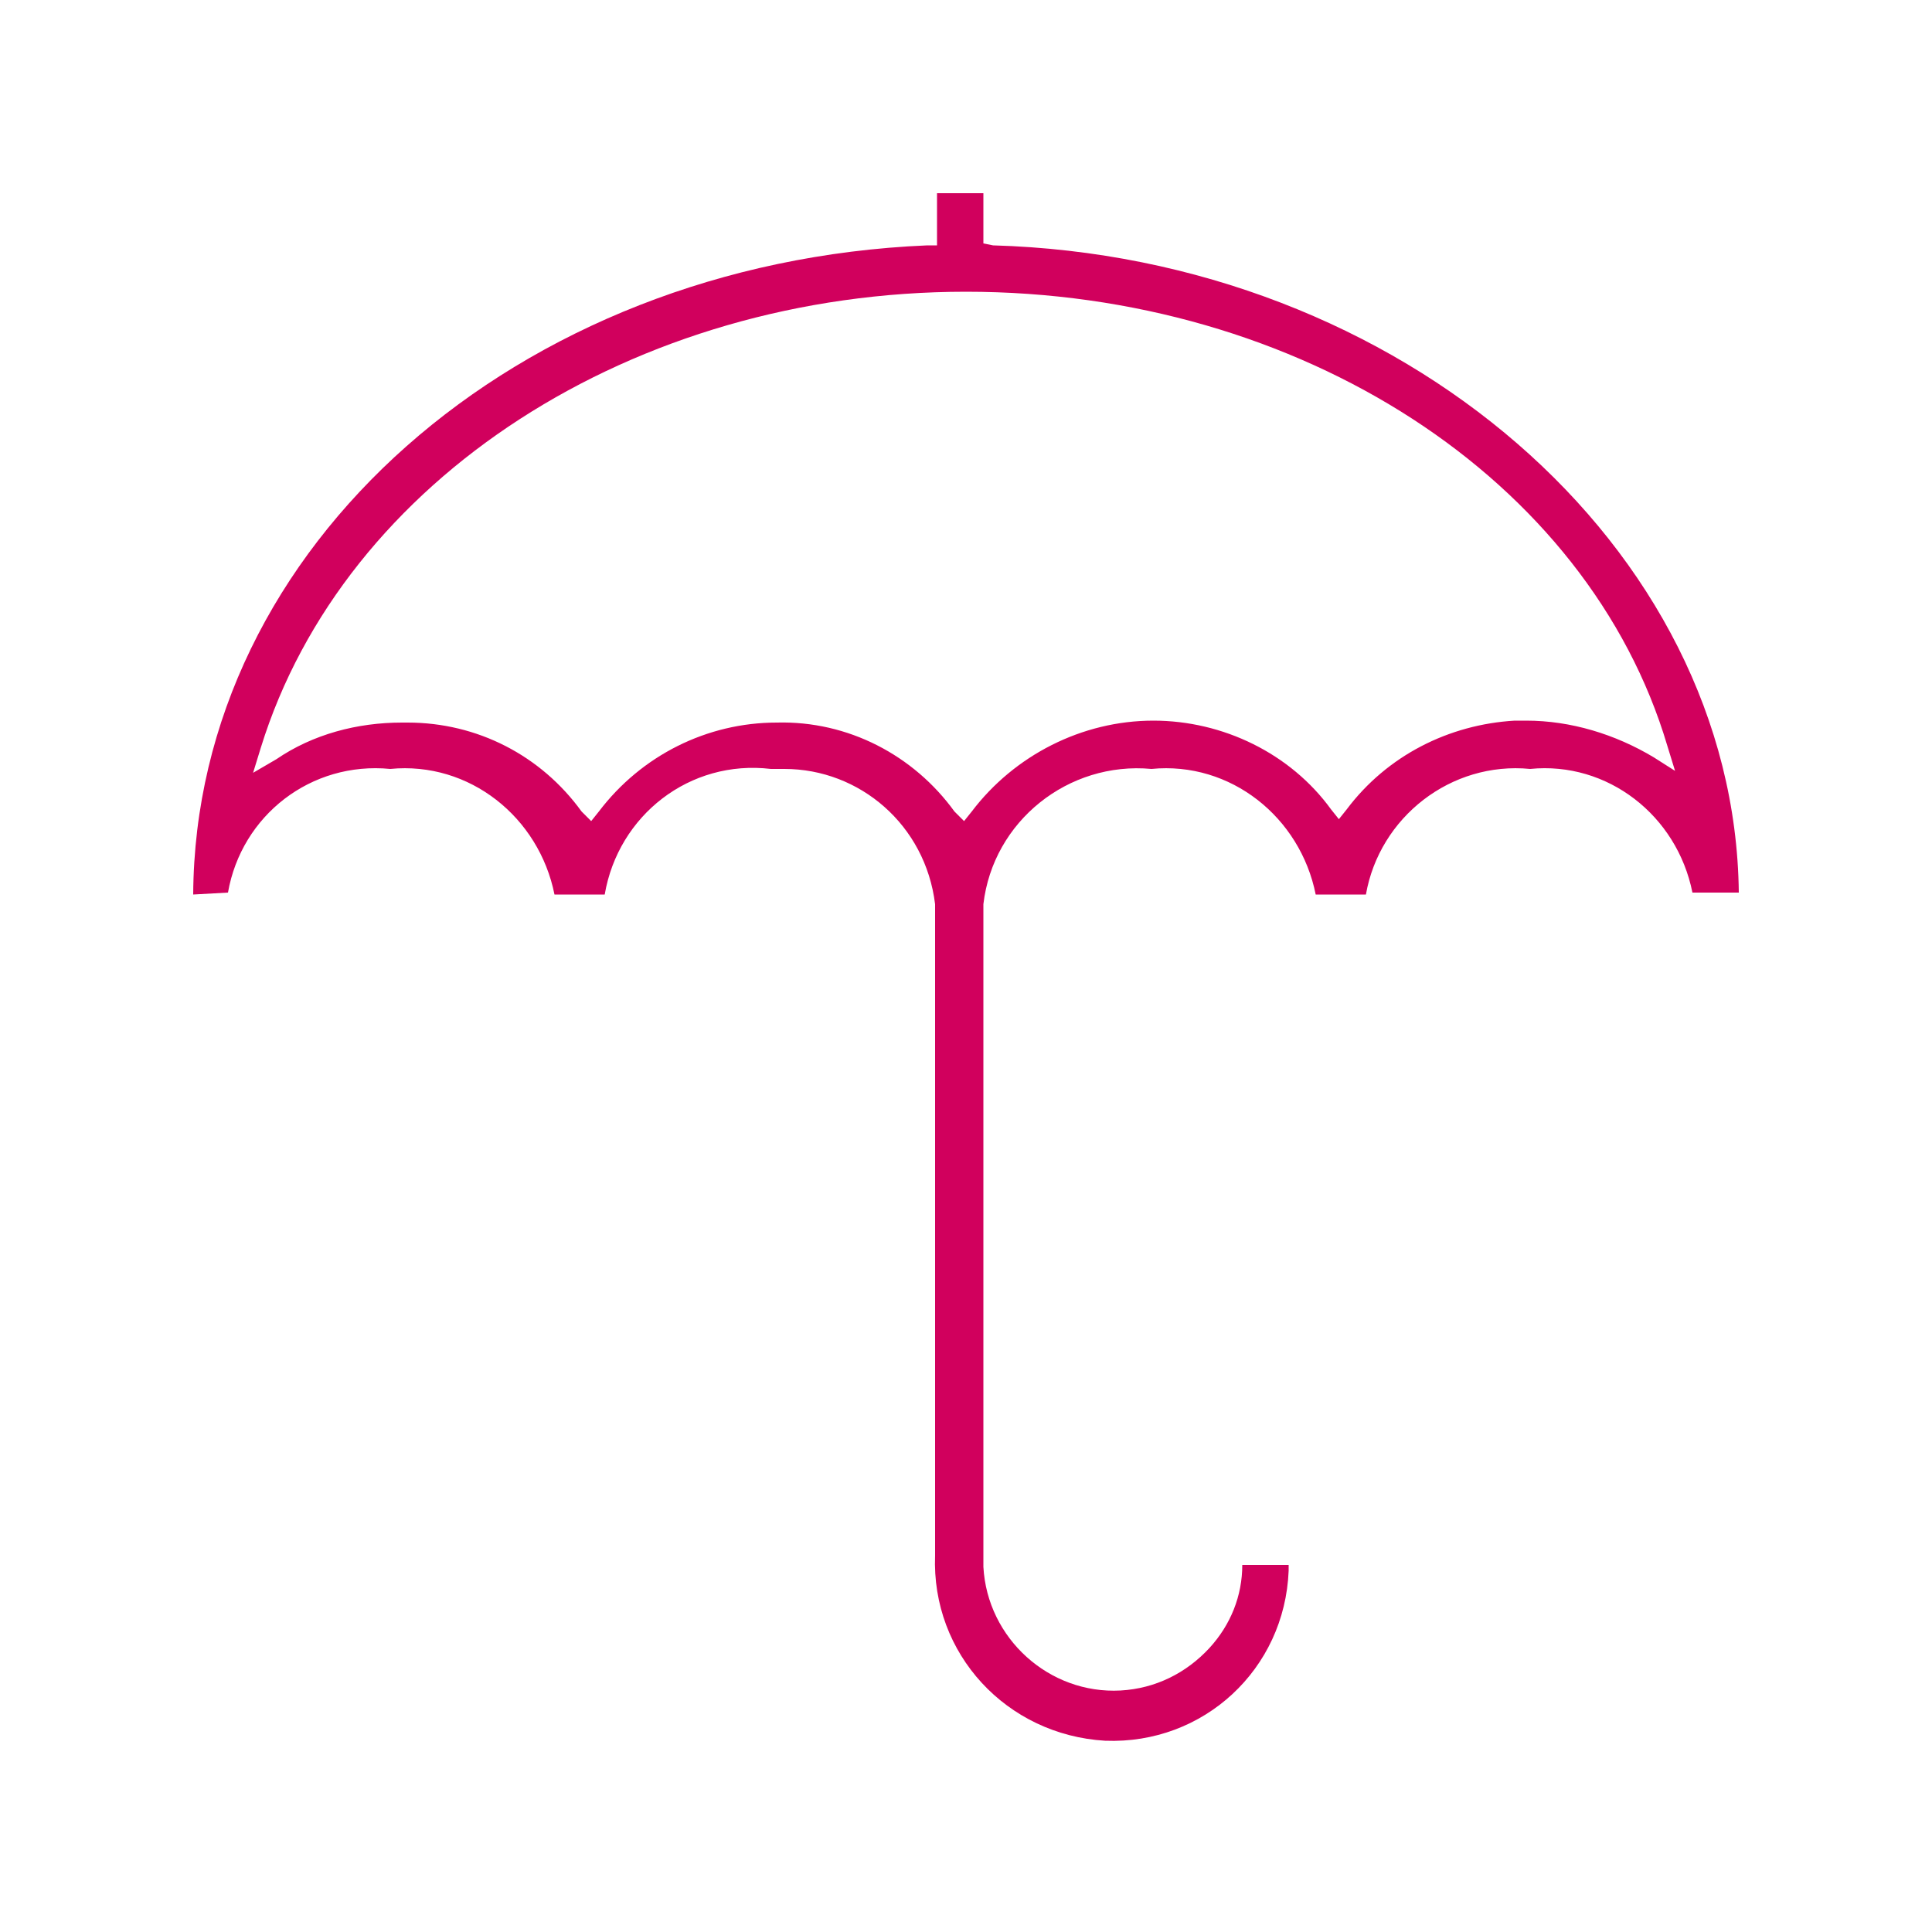 <?xml version="1.0" encoding="utf-8"?>
<!-- Generator: Adobe Illustrator 24.0.0, SVG Export Plug-In . SVG Version: 6.00 Build 0)  -->
<svg version="1.1" id="Layer_1" xmlns="http://www.w3.org/2000/svg" xmlns:xlink="http://www.w3.org/1999/xlink" x="0px" y="0px"
	 width="100px" height="100px" viewBox="0 0 100 100" style="enable-background:new 0 0 100 100;" xml:space="preserve">
<style type="text/css">
	.st0{fill:#D1005D;}
	.st1{fill:#D1005D;stroke:#000000;stroke-width:2;stroke-linecap:round;stroke-linejoin:round;stroke-miterlimit:10;}
</style>
<path class="st0" d="M50.9,12.6V10h-2.4v2.7l-0.5,0C26.7,13.6,10.1,28.3,10,46.3l1.8-0.1c0.7-4,4.3-6.8,8.4-6.4
	c4.1-0.4,7.7,2.5,8.5,6.5h2.6c0.7-4.1,4.4-7,8.6-6.5c0.2,0,0.5,0,0.7,0c3.9,0,7.3,2.9,7.8,7l0,33.7c-0.2,5.1,3.7,9.3,8.8,9.6
	c5.1,0.2,9.3-3.7,9.5-8.8c0-0.1,0-0.2,0-0.3h-2.4c0,1.6-0.6,3.1-1.7,4.3c-1.2,1.3-2.8,2.1-4.6,2.2c-3.7,0.2-6.9-2.7-7.1-6.4
	c0-0.2,0-0.5,0-0.7l0-33.6c0.5-4.3,4.4-7.4,8.7-7c4.1-0.4,7.7,2.5,8.5,6.5h2.6c0.7-4,4.4-6.9,8.5-6.5c4-0.4,7.6,2.4,8.4,6.4H90
	c-0.2-17.9-17.5-32.9-38.6-33.5L50.9,12.6z M86.3,38.6l0.4,1.3l-1.1-0.7c-2-1.2-4.3-1.9-6.6-1.9l-0.6,0c-3.4,0.2-6.6,1.8-8.7,4.6
	l-0.4,0.5l-0.4-0.5c-2.1-2.9-5.6-4.6-9.2-4.6c-3.7,0-7.2,1.8-9.4,4.7l-0.4,0.5L49.4,42c-2.1-2.9-5.5-4.7-9.2-4.6c0,0,0,0,0,0
	c-3.6,0-7,1.7-9.2,4.6l-0.4,0.5L30.1,42c-2.1-2.9-5.4-4.6-9-4.6c-0.1,0-0.2,0-0.2,0c0,0-0.1,0-0.1,0c-2.3,0-4.6,0.6-6.5,1.9L13.1,40
	l0.4-1.3C17.8,24.8,32.8,15.1,50,15.1C67.3,15.1,82.2,24.8,86.3,38.6z"/>
</svg>
